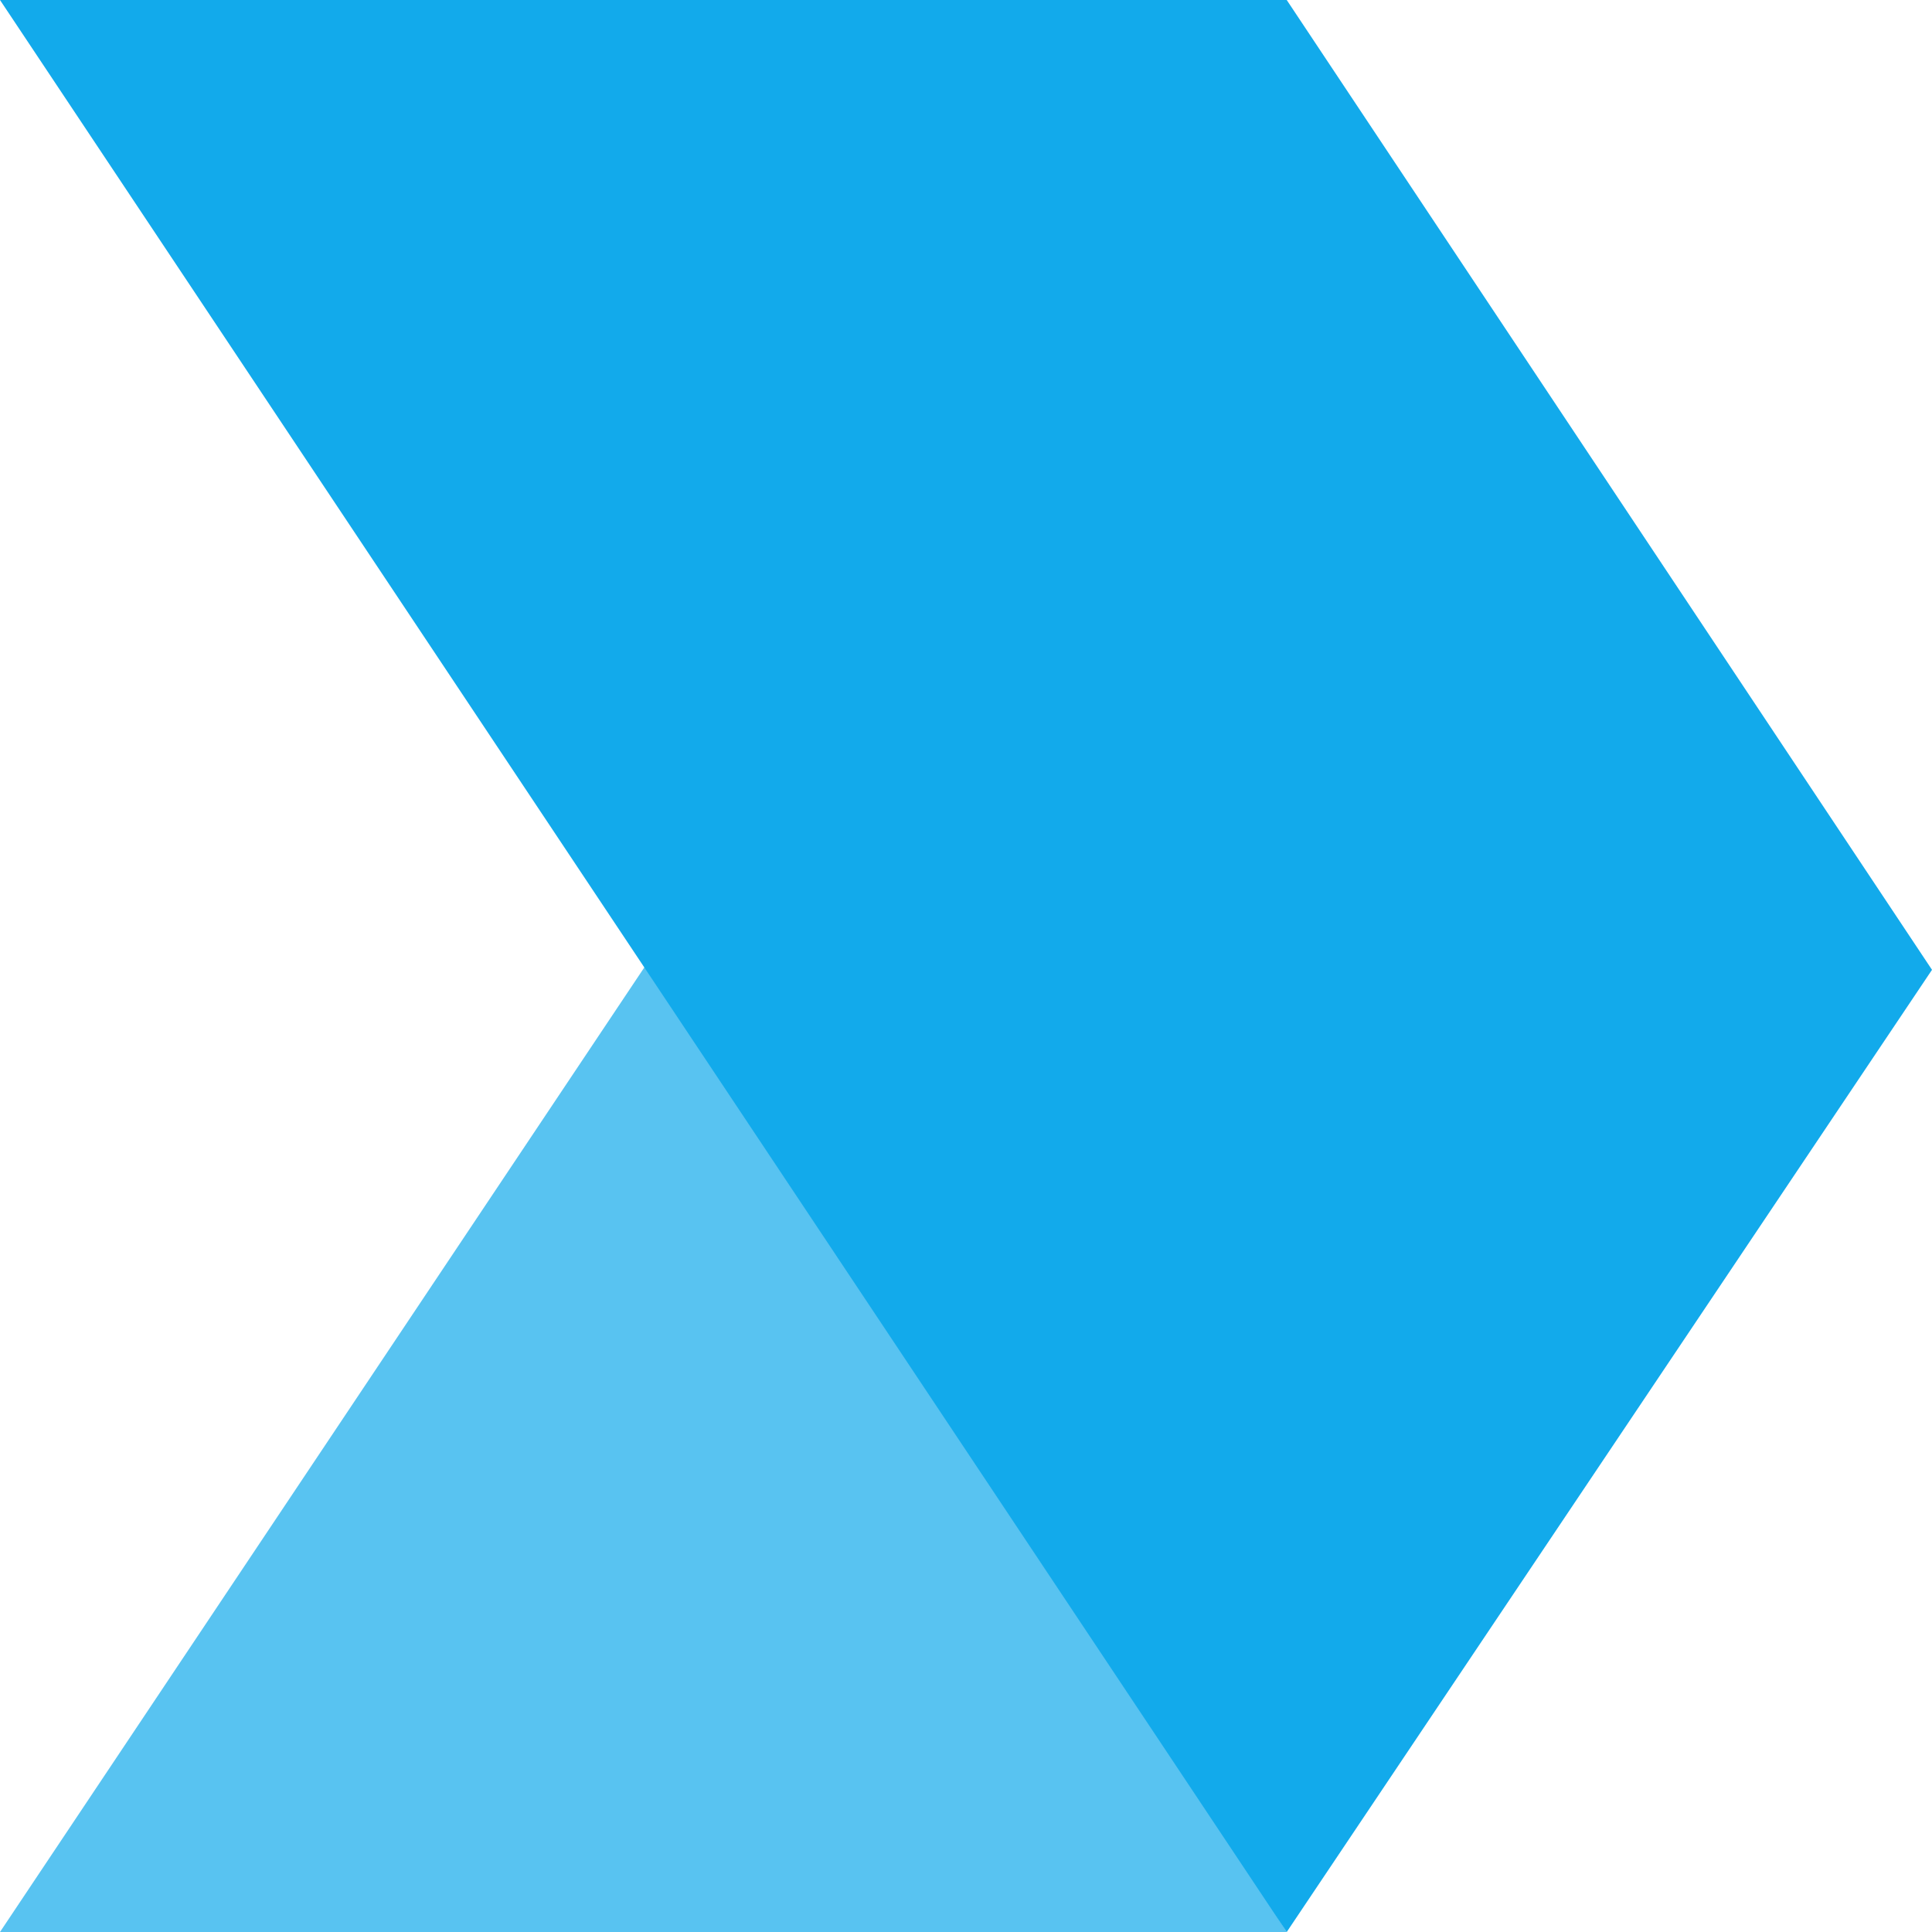 <?xml version="1.0" encoding="utf-8"?>
<!-- Generator: Adobe Illustrator 19.2.1, SVG Export Plug-In . SVG Version: 6.00 Build 0)  -->
<svg version="1.1" id="Layer_1" xmlns="http://www.w3.org/2000/svg" xmlns:xlink="http://www.w3.org/1999/xlink" x="0px" y="0px"
	 viewBox="0 0 50.6 50.6" style="enable-background:new 0 0 50.6 50.6;" xml:space="preserve">
<style type="text/css">
	.st0{opacity:0.7;fill:#12AAEB;}
	.st1{fill:#12AAEB;}
</style>
<polygon class="st0" points="16.9,25.3 17.3,24.7 33.7,50.6 0,50.6 "/>
<polygon class="st1" points="0,0 33.7,0 50.6,25.4 33.7,50.6 "/>
</svg>
